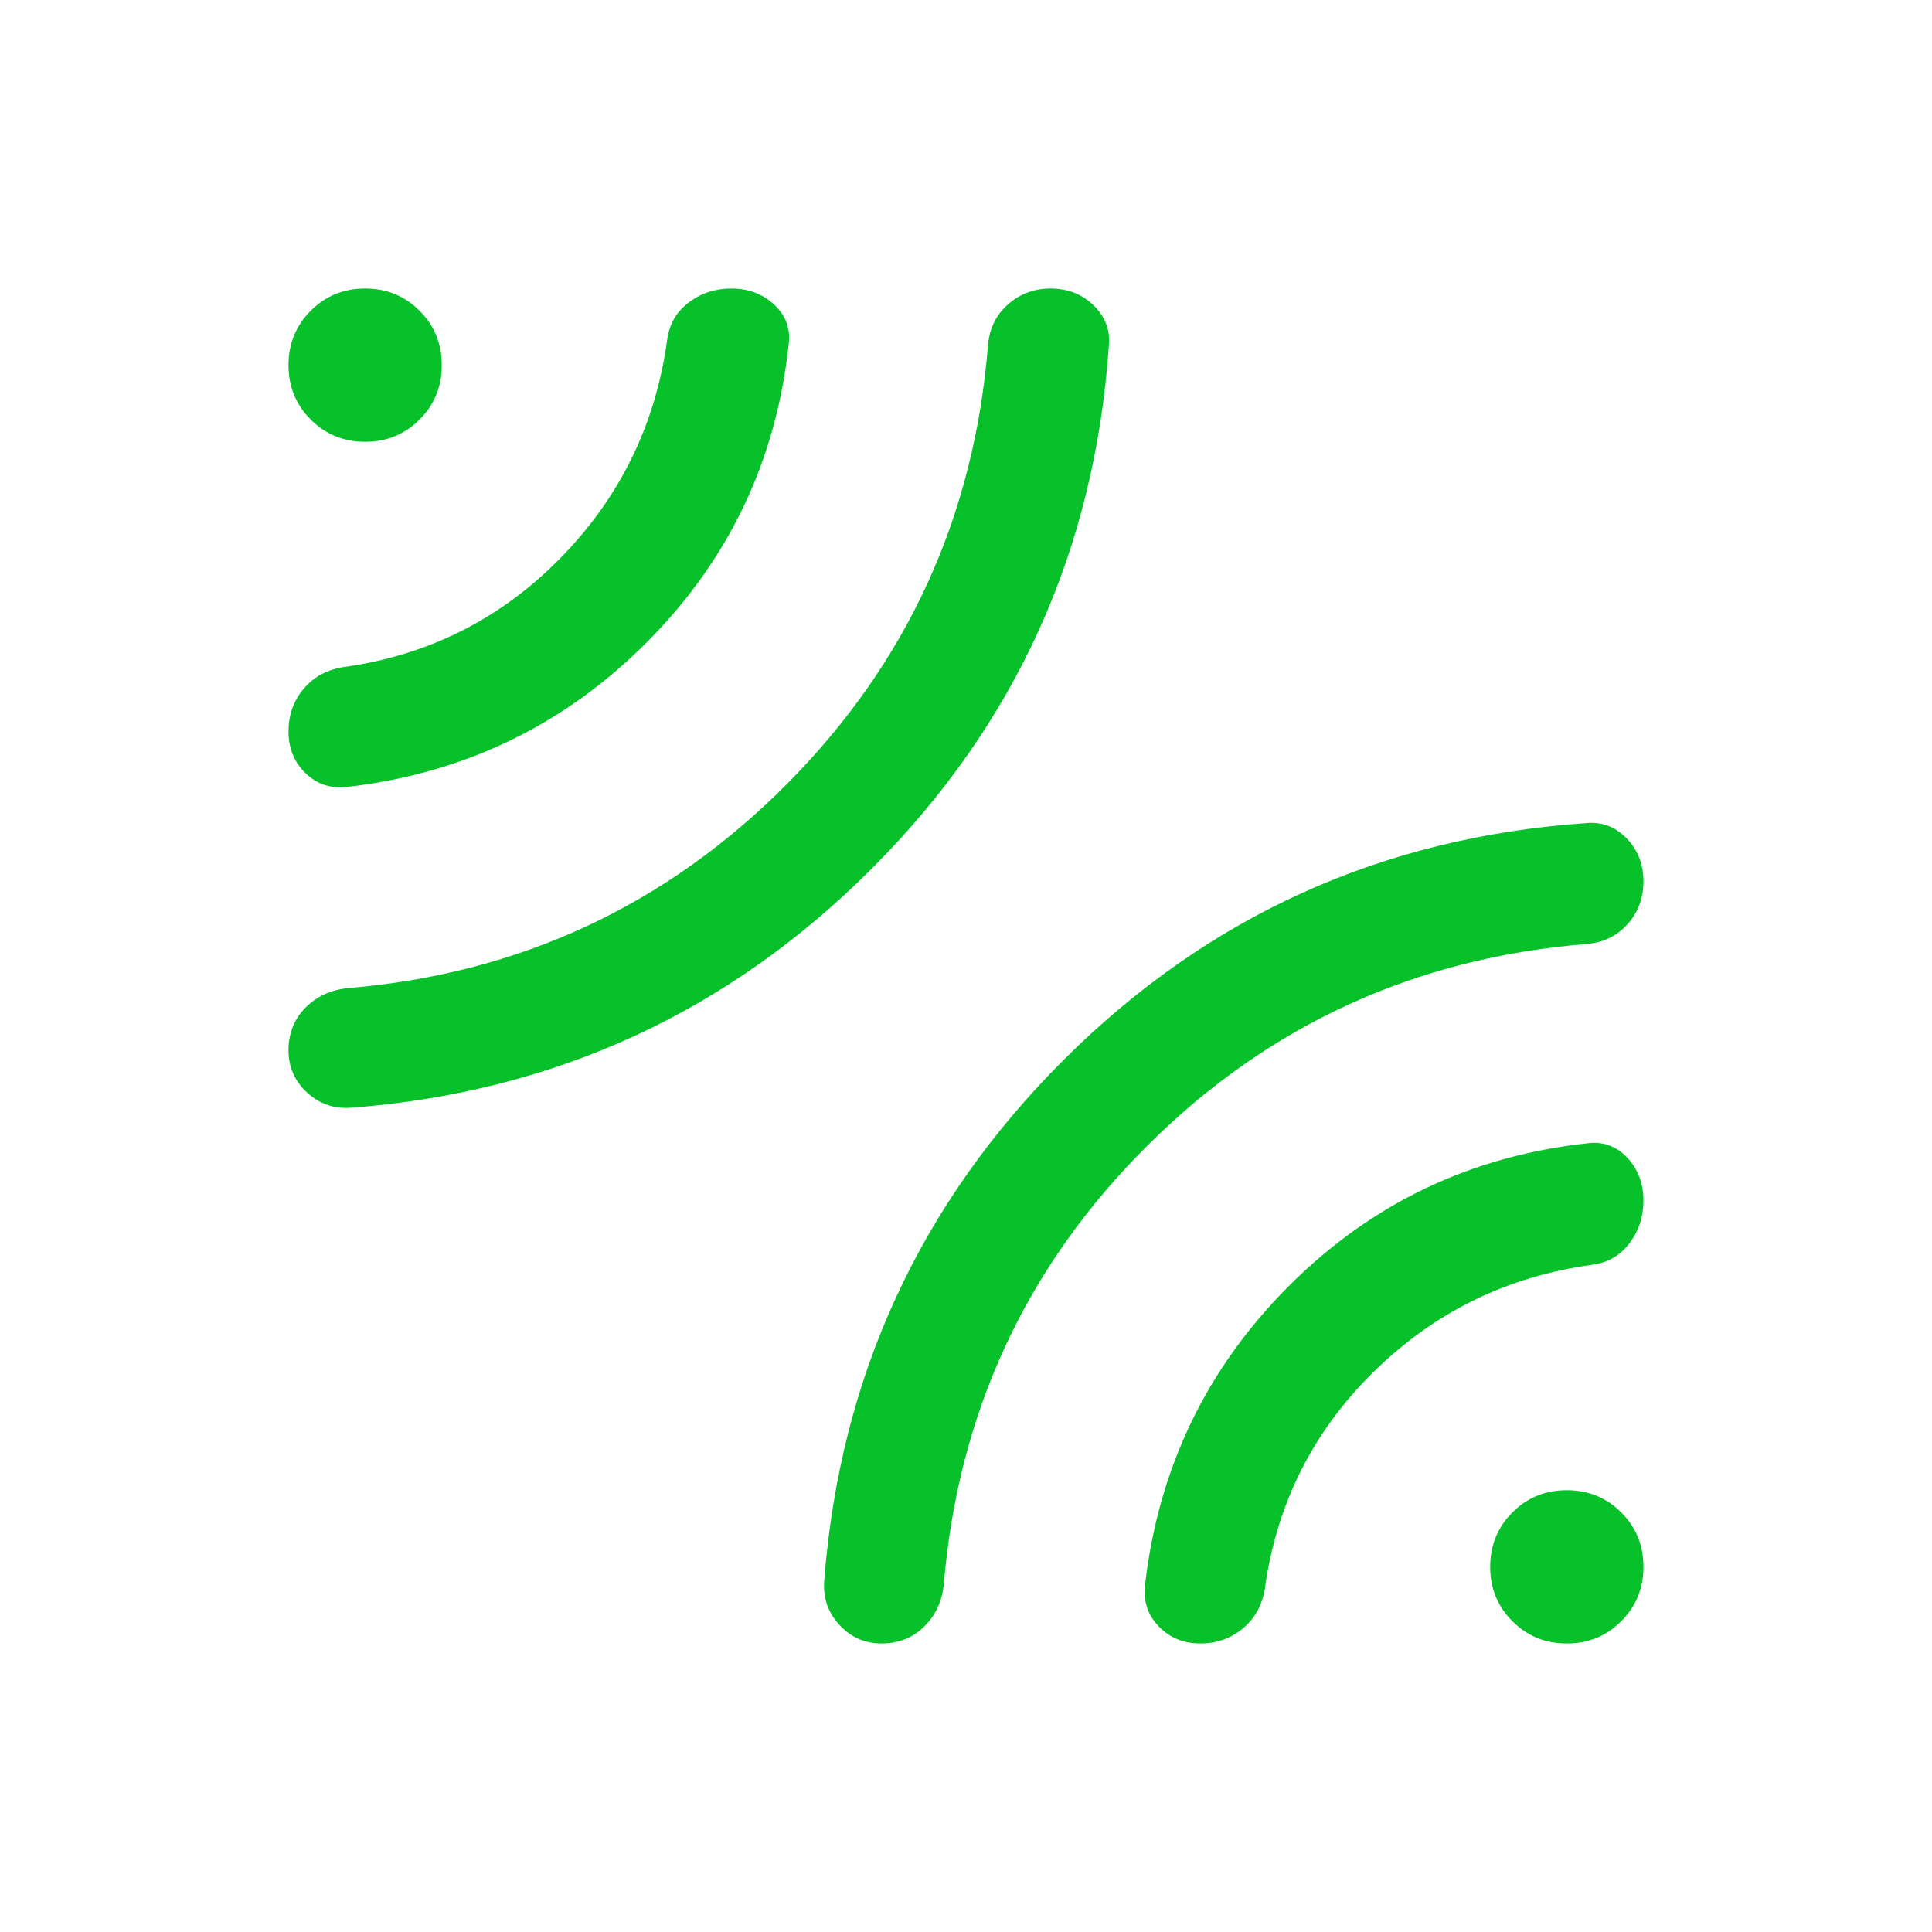 <svg width="101" height="101" viewBox="0 0 101 101" fill="none" xmlns="http://www.w3.org/2000/svg">
<path d="M57.966 18.112C57.224 28.769 53.103 37.858 45.603 45.38C38.103 52.901 29.046 57.075 18.431 57.904C17.518 57.989 16.731 57.732 16.072 57.133C15.412 56.534 15.082 55.791 15.082 54.905C15.082 54.02 15.377 53.278 15.967 52.679C16.558 52.081 17.309 51.739 18.223 51.654C27.176 50.895 34.807 47.347 41.115 41.009C47.424 34.671 50.937 27.004 51.653 18.008C51.738 17.137 52.093 16.432 52.718 15.892C53.343 15.353 54.073 15.083 54.906 15.083C55.819 15.083 56.579 15.381 57.185 15.977C57.791 16.573 58.052 17.284 57.966 18.112ZM41.236 17.952C40.59 24.052 38.114 29.262 33.808 33.581C29.503 37.9 24.299 40.417 18.199 41.133C17.329 41.245 16.591 41.012 15.987 40.435C15.384 39.859 15.082 39.125 15.082 38.233C15.082 37.393 15.336 36.664 15.844 36.044C16.351 35.425 17.032 35.038 17.886 34.883C22.342 34.279 26.137 32.384 29.273 29.198C32.409 26.012 34.279 22.191 34.882 17.735C34.994 16.934 35.37 16.291 36.011 15.808C36.652 15.325 37.391 15.083 38.228 15.083C39.116 15.083 39.861 15.361 40.462 15.916C41.064 16.472 41.322 17.15 41.236 17.952ZM46.09 85.916C45.204 85.916 44.462 85.587 43.864 84.927C43.266 84.267 43.009 83.481 43.094 82.567C43.923 71.953 48.098 62.895 55.618 55.395C63.14 47.895 72.229 43.774 82.886 43.032C83.714 42.947 84.426 43.207 85.022 43.813C85.617 44.419 85.915 45.175 85.915 46.081C85.915 46.933 85.646 47.669 85.106 48.288C84.566 48.908 83.861 49.26 82.99 49.346C73.995 50.062 66.328 53.574 59.989 59.883C53.651 66.191 50.103 73.822 49.344 82.776C49.259 83.689 48.917 84.441 48.317 85.031C47.718 85.621 46.976 85.916 46.09 85.916ZM62.756 85.916C61.871 85.916 61.14 85.615 60.563 85.011C59.986 84.407 59.754 83.67 59.865 82.8C60.581 76.699 63.099 71.496 67.417 67.19C71.736 62.885 76.946 60.409 83.047 59.762C83.848 59.677 84.526 59.935 85.082 60.536C85.638 61.138 85.915 61.882 85.915 62.77C85.915 63.607 85.674 64.346 85.19 64.987C84.707 65.628 84.065 66.004 83.263 66.116C78.808 66.72 74.987 68.59 71.801 71.726C68.614 74.861 66.719 78.657 66.115 83.112C65.959 83.966 65.569 84.647 64.944 85.155C64.319 85.662 63.589 85.916 62.756 85.916ZM23.095 19.089C23.095 20.212 22.707 21.16 21.933 21.934C21.159 22.708 20.21 23.096 19.088 23.096C17.967 23.096 17.019 22.708 16.244 21.934C15.47 21.16 15.082 20.212 15.082 19.089C15.082 17.968 15.47 17.02 16.244 16.245C17.019 15.47 17.967 15.083 19.088 15.083C20.21 15.083 21.159 15.47 21.933 16.245C22.707 17.02 23.095 17.968 23.095 19.089ZM85.915 81.91C85.915 83.032 85.528 83.98 84.753 84.754C83.979 85.529 83.031 85.916 81.909 85.916C80.787 85.916 79.839 85.529 79.064 84.754C78.29 83.98 77.903 83.032 77.903 81.91C77.903 80.788 78.29 79.84 79.064 79.065C79.839 78.291 80.787 77.904 81.909 77.904C83.031 77.904 83.979 78.291 84.753 79.065C85.528 79.84 85.915 80.788 85.915 81.91Z" fill="#06C129"/>
</svg>
